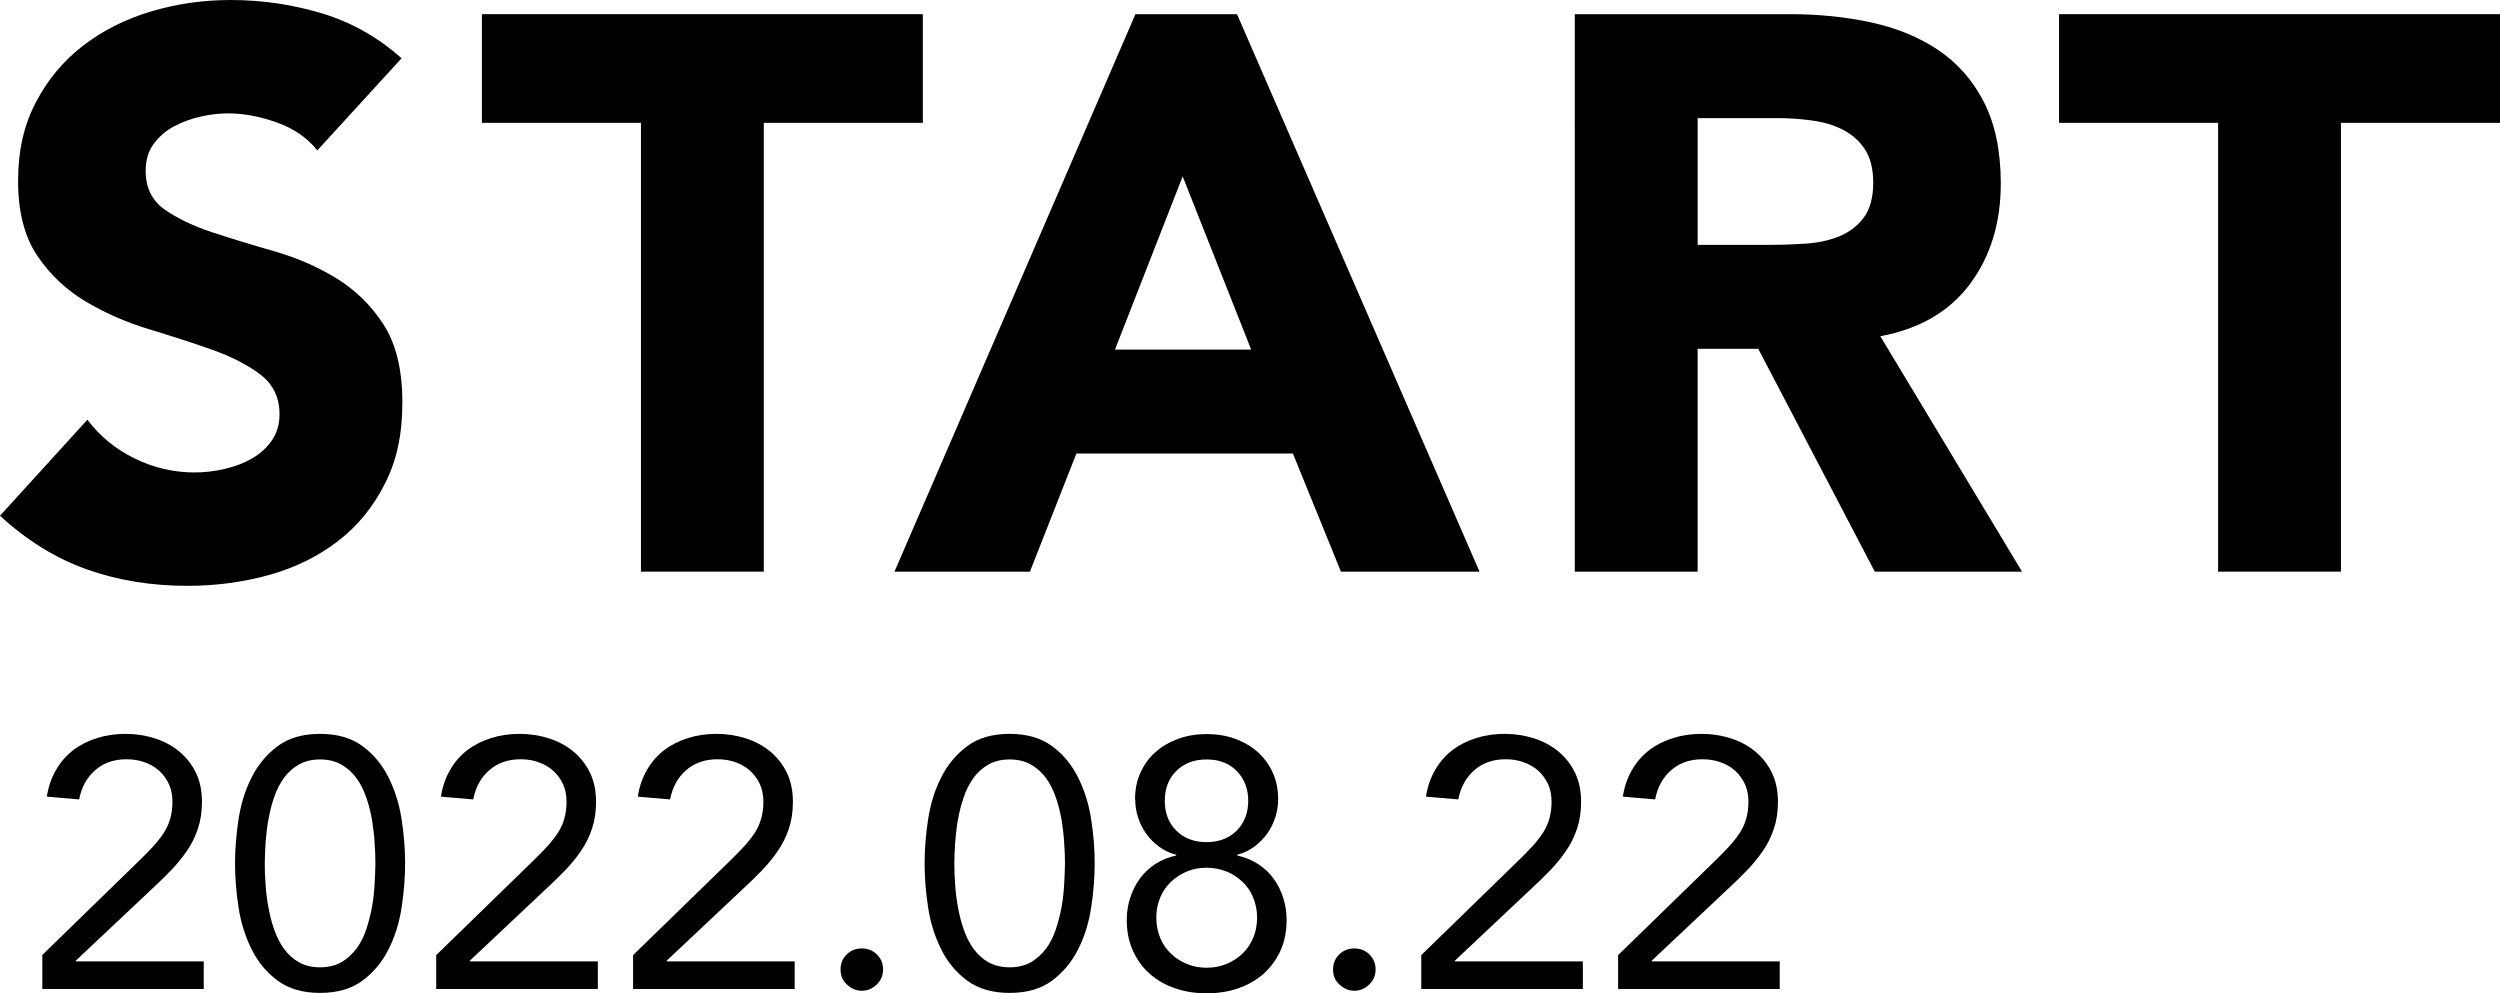 <?xml version="1.0" encoding="UTF-8"?><svg id="b" xmlns="http://www.w3.org/2000/svg" viewBox="0 0 127 50.45"><g id="c"><g><path d="M16.12,7.64c-.51-.64-1.19-1.11-2.06-1.42-.87-.31-1.69-.46-2.46-.46-.45,0-.92,.05-1.4,.16-.48,.11-.93,.27-1.36,.5-.43,.23-.77,.53-1.04,.9-.27,.37-.4,.83-.4,1.36,0,.85,.32,1.51,.96,1.96,.64,.45,1.45,.84,2.42,1.16,.97,.32,2.02,.64,3.14,.96,1.12,.32,2.17,.77,3.14,1.36,.97,.59,1.78,1.37,2.42,2.36,.64,.99,.96,2.31,.96,3.96s-.29,2.95-.88,4.12c-.59,1.17-1.38,2.15-2.38,2.92-1,.77-2.16,1.35-3.48,1.72s-2.71,.56-4.18,.56c-1.84,0-3.55-.28-5.12-.84-1.57-.56-3.04-1.47-4.4-2.72l4.44-4.88c.64,.85,1.45,1.51,2.42,1.98,.97,.47,1.98,.7,3.02,.7,.51,0,1.02-.06,1.54-.18,.52-.12,.99-.3,1.4-.54,.41-.24,.75-.55,1-.92,.25-.37,.38-.81,.38-1.32,0-.85-.33-1.53-.98-2.02-.65-.49-1.47-.91-2.46-1.26-.99-.35-2.05-.69-3.2-1.04-1.15-.35-2.21-.81-3.2-1.4-.99-.59-1.81-1.36-2.46-2.32-.65-.96-.98-2.23-.98-3.8s.3-2.85,.9-4,1.4-2.11,2.4-2.88c1-.77,2.15-1.35,3.46-1.74,1.31-.39,2.65-.58,4.04-.58,1.6,0,3.15,.23,4.64,.68,1.49,.45,2.84,1.21,4.04,2.28l-4.28,4.68Z" style="fill:#000001;"/><path d="M32.56,6.24h-8.08V.72h22.4V6.24h-8.08V29.04h-6.24V6.24Z" style="fill:#000001;"/><path d="M57.68,.72h5.16l12.32,28.32h-7.04l-2.44-6h-11l-2.36,6h-6.88L57.68,.72Zm2.4,8.24l-3.44,8.8h6.92l-3.48-8.8Z" style="fill:#000001;"/><path d="M80,.72h10.96c1.44,0,2.81,.14,4.1,.42,1.29,.28,2.43,.75,3.4,1.4,.97,.65,1.75,1.53,2.32,2.64,.57,1.11,.86,2.49,.86,4.14,0,2-.52,3.7-1.56,5.1s-2.56,2.29-4.56,2.66l7.2,11.96h-7.48l-5.92-11.32h-3.08v11.32h-6.24V.72Zm6.24,11.72h3.68c.56,0,1.15-.02,1.78-.06,.63-.04,1.19-.16,1.7-.36,.51-.2,.93-.51,1.26-.94,.33-.43,.5-1.03,.5-1.8,0-.72-.15-1.29-.44-1.72-.29-.43-.67-.75-1.12-.98-.45-.23-.97-.38-1.56-.46-.59-.08-1.16-.12-1.72-.12h-4.08v6.44Z" style="fill:#000001;"/><path d="M112.68,6.24h-8.08V.72h22.4V6.24h-8.08V29.04h-6.24V6.24Z" style="fill:#000001;"/></g><g><path d="M2.15,48.51l4.81-4.68c.3-.29,.56-.55,.79-.8,.23-.25,.42-.49,.57-.72,.15-.23,.26-.48,.33-.73,.07-.25,.11-.53,.11-.85,0-.34-.06-.64-.18-.9-.12-.26-.29-.49-.5-.68-.21-.19-.46-.33-.74-.43-.28-.1-.58-.15-.91-.15-.65,0-1.18,.19-1.6,.56-.42,.37-.69,.86-.81,1.48l-1.64-.14c.08-.52,.24-.98,.48-1.38,.23-.4,.53-.73,.88-1,.35-.26,.75-.46,1.2-.6,.44-.14,.92-.21,1.44-.21s1.03,.08,1.49,.23c.47,.15,.88,.37,1.23,.66s.64,.65,.85,1.08c.21,.43,.31,.93,.31,1.49,0,.5-.07,.96-.21,1.37-.14,.41-.32,.78-.56,1.12-.23,.34-.5,.67-.79,.97s-.6,.61-.93,.91l-3.92,3.69v.04h6.5v1.4H2.15v-1.73Z" style="fill:#000001;"/><path d="M11.94,43.86c0-.72,.06-1.47,.18-2.25,.12-.78,.34-1.49,.67-2.13,.32-.64,.77-1.17,1.32-1.58s1.27-.62,2.15-.62,1.59,.21,2.15,.62c.56,.41,1,.94,1.32,1.58,.32,.64,.55,1.35,.67,2.13,.12,.78,.18,1.53,.18,2.25s-.06,1.47-.18,2.25c-.12,.78-.34,1.49-.67,2.13-.32,.64-.77,1.17-1.32,1.58-.56,.41-1.27,.62-2.15,.62s-1.59-.21-2.15-.62c-.56-.41-1-.94-1.32-1.58-.32-.64-.55-1.35-.67-2.13-.12-.78-.18-1.53-.18-2.25Zm1.51,0c0,.31,.01,.66,.04,1.04,.02,.38,.07,.77,.14,1.16,.07,.39,.16,.77,.29,1.14s.29,.7,.5,.99c.21,.29,.46,.52,.76,.69s.66,.26,1.08,.26,.78-.09,1.08-.26c.3-.17,.55-.41,.77-.69,.21-.29,.38-.62,.5-.99s.22-.75,.29-1.14c.07-.39,.11-.78,.13-1.16,.02-.38,.04-.73,.04-1.04s-.01-.66-.04-1.04c-.02-.38-.07-.77-.13-1.16-.07-.39-.16-.77-.29-1.14-.13-.37-.29-.7-.5-.99-.21-.29-.47-.52-.77-.69-.3-.17-.66-.26-1.08-.26s-.78,.09-1.08,.26-.56,.4-.76,.69c-.21,.29-.38,.62-.5,.99-.13,.37-.22,.75-.29,1.14-.07,.39-.11,.78-.14,1.16-.02,.38-.04,.73-.04,1.04Z" style="fill:#000001;"/><path d="M22.17,48.51l4.81-4.68c.3-.29,.56-.55,.79-.8,.23-.25,.42-.49,.57-.72,.15-.23,.26-.48,.33-.73,.07-.25,.11-.53,.11-.85,0-.34-.06-.64-.18-.9-.12-.26-.29-.49-.5-.68-.21-.19-.46-.33-.74-.43-.28-.1-.58-.15-.91-.15-.65,0-1.18,.19-1.6,.56-.42,.37-.69,.86-.81,1.48l-1.64-.14c.08-.52,.24-.98,.48-1.38,.23-.4,.53-.73,.88-1,.35-.26,.75-.46,1.2-.6,.44-.14,.92-.21,1.44-.21s1.03,.08,1.49,.23c.47,.15,.88,.37,1.23,.66s.64,.65,.85,1.08c.21,.43,.31,.93,.31,1.49,0,.5-.07,.96-.21,1.37-.14,.41-.32,.78-.56,1.12-.23,.34-.5,.67-.79,.97s-.6,.61-.93,.91l-3.92,3.69v.04h6.5v1.4h-8.21v-1.73Z" style="fill:#000001;"/><path d="M32.17,48.51l4.81-4.68c.3-.29,.56-.55,.79-.8,.23-.25,.42-.49,.57-.72,.15-.23,.26-.48,.33-.73,.07-.25,.11-.53,.11-.85,0-.34-.06-.64-.18-.9-.12-.26-.29-.49-.5-.68-.21-.19-.46-.33-.74-.43-.28-.1-.58-.15-.91-.15-.65,0-1.18,.19-1.6,.56-.42,.37-.69,.86-.81,1.48l-1.64-.14c.08-.52,.24-.98,.48-1.38,.23-.4,.53-.73,.88-1,.35-.26,.75-.46,1.2-.6,.44-.14,.92-.21,1.44-.21s1.03,.08,1.49,.23c.47,.15,.88,.37,1.23,.66s.64,.65,.85,1.08c.21,.43,.31,.93,.31,1.49,0,.5-.07,.96-.21,1.37-.14,.41-.32,.78-.56,1.12-.23,.34-.5,.67-.79,.97s-.6,.61-.93,.91l-3.92,3.69v.04h6.5v1.4h-8.21v-1.73Z" style="fill:#000001;"/><path d="M43.78,48.18c.3,0,.56,.1,.77,.31s.31,.46,.31,.76-.11,.56-.33,.77c-.22,.21-.47,.31-.75,.31s-.52-.1-.75-.31-.33-.46-.33-.77,.1-.55,.31-.76,.47-.31,.77-.31Z" style="fill:#000001;"/><path d="M46.97,43.86c0-.72,.06-1.47,.18-2.25,.12-.78,.34-1.49,.67-2.13,.32-.64,.77-1.17,1.32-1.58s1.27-.62,2.15-.62,1.59,.21,2.15,.62c.56,.41,1,.94,1.32,1.58,.32,.64,.55,1.35,.67,2.13,.12,.78,.18,1.53,.18,2.25s-.06,1.47-.18,2.25c-.12,.78-.34,1.49-.67,2.13-.32,.64-.77,1.17-1.32,1.58-.56,.41-1.27,.62-2.15,.62s-1.59-.21-2.15-.62c-.56-.41-1-.94-1.32-1.58-.32-.64-.55-1.35-.67-2.13-.12-.78-.18-1.53-.18-2.25Zm1.51,0c0,.31,.01,.66,.04,1.04,.02,.38,.07,.77,.14,1.16,.07,.39,.16,.77,.29,1.14s.29,.7,.5,.99c.21,.29,.46,.52,.76,.69s.66,.26,1.08,.26,.78-.09,1.08-.26c.3-.17,.55-.41,.77-.69,.21-.29,.38-.62,.5-.99s.22-.75,.29-1.14c.07-.39,.11-.78,.13-1.16,.02-.38,.04-.73,.04-1.04s-.01-.66-.04-1.04c-.02-.38-.07-.77-.13-1.16-.07-.39-.16-.77-.29-1.14-.13-.37-.29-.7-.5-.99-.21-.29-.47-.52-.77-.69-.3-.17-.66-.26-1.08-.26s-.78,.09-1.08,.26-.56,.4-.76,.69c-.21,.29-.38,.62-.5,.99-.13,.37-.22,.75-.29,1.14-.07,.39-.11,.78-.14,1.16-.02,.38-.04,.73-.04,1.04Z" style="fill:#000001;"/><path d="M57.66,40.61c0-.5,.09-.96,.28-1.37,.19-.41,.44-.76,.77-1.04,.32-.29,.71-.51,1.15-.67,.44-.16,.92-.24,1.44-.24s1,.08,1.44,.24c.44,.16,.83,.39,1.15,.67,.32,.29,.58,.64,.76,1.04,.19,.41,.28,.86,.28,1.37,0,.3-.05,.6-.14,.9-.1,.3-.23,.58-.41,.83s-.4,.47-.66,.67c-.26,.19-.55,.33-.87,.41v.04c.38,.08,.73,.23,1.04,.42,.31,.2,.58,.44,.79,.73,.22,.29,.38,.61,.5,.98,.12,.37,.18,.75,.18,1.14,0,.58-.1,1.09-.31,1.56-.21,.46-.5,.85-.86,1.18-.37,.32-.8,.57-1.3,.74-.5,.17-1.03,.25-1.59,.25s-1.1-.08-1.59-.25c-.5-.17-.93-.41-1.3-.74-.37-.32-.65-.72-.86-1.18-.21-.46-.31-.98-.31-1.56,0-.4,.06-.78,.18-1.14,.12-.37,.29-.69,.5-.98,.22-.29,.48-.53,.79-.73,.31-.2,.66-.34,1.04-.42v-.04c-.32-.08-.62-.22-.87-.41-.26-.19-.48-.41-.66-.67-.18-.25-.32-.53-.41-.83-.1-.3-.14-.6-.14-.9Zm1.08,6.01c0,.37,.07,.71,.2,1.03,.13,.31,.31,.58,.55,.8,.23,.22,.5,.4,.81,.52,.31,.13,.64,.19,1,.19s.69-.06,1-.19,.58-.3,.81-.52c.23-.22,.42-.49,.55-.8,.13-.31,.2-.65,.2-1.03s-.07-.71-.2-1.03c-.13-.31-.31-.58-.55-.8s-.5-.4-.81-.52-.64-.19-1-.19-.69,.06-1,.19c-.31,.13-.58,.3-.81,.52-.23,.22-.42,.49-.55,.8-.13,.31-.2,.65-.2,1.03Zm.43-5.94c0,.61,.19,1.12,.58,1.51s.9,.59,1.54,.59,1.15-.2,1.54-.59c.39-.4,.58-.9,.58-1.51s-.2-1.12-.58-1.51c-.39-.4-.9-.59-1.54-.59s-1.15,.2-1.54,.59-.58,.9-.58,1.51Z" style="fill:#000001;"/><path d="M68.8,48.18c.3,0,.56,.1,.77,.31s.31,.46,.31,.76-.11,.56-.33,.77c-.22,.21-.47,.31-.75,.31s-.52-.1-.75-.31-.33-.46-.33-.77,.1-.55,.31-.76,.47-.31,.77-.31Z" style="fill:#000001;"/><path d="M72.21,48.51l4.81-4.68c.3-.29,.56-.55,.79-.8,.23-.25,.42-.49,.57-.72,.15-.23,.26-.48,.33-.73,.07-.25,.11-.53,.11-.85,0-.34-.06-.64-.18-.9-.12-.26-.29-.49-.5-.68-.21-.19-.46-.33-.74-.43-.28-.1-.58-.15-.91-.15-.65,0-1.18,.19-1.6,.56-.42,.37-.69,.86-.81,1.48l-1.64-.14c.08-.52,.24-.98,.48-1.38,.23-.4,.53-.73,.88-1,.35-.26,.75-.46,1.2-.6,.44-.14,.92-.21,1.44-.21s1.03,.08,1.49,.23c.47,.15,.88,.37,1.23,.66s.64,.65,.85,1.08c.21,.43,.31,.93,.31,1.49,0,.5-.07,.96-.21,1.37-.14,.41-.32,.78-.56,1.12-.23,.34-.5,.67-.79,.97s-.6,.61-.93,.91l-3.92,3.69v.04h6.5v1.4h-8.21v-1.73Z" style="fill:#000001;"/><path d="M82.21,48.51l4.81-4.68c.3-.29,.56-.55,.79-.8,.23-.25,.42-.49,.57-.72,.15-.23,.26-.48,.33-.73,.07-.25,.11-.53,.11-.85,0-.34-.06-.64-.18-.9-.12-.26-.29-.49-.5-.68-.21-.19-.46-.33-.74-.43-.28-.1-.58-.15-.91-.15-.65,0-1.18,.19-1.6,.56-.42,.37-.69,.86-.81,1.48l-1.64-.14c.08-.52,.24-.98,.48-1.38,.23-.4,.53-.73,.88-1,.35-.26,.75-.46,1.2-.6,.44-.14,.92-.21,1.44-.21s1.03,.08,1.49,.23c.47,.15,.88,.37,1.23,.66s.64,.65,.85,1.08c.21,.43,.31,.93,.31,1.49,0,.5-.07,.96-.21,1.37-.14,.41-.32,.78-.56,1.12-.23,.34-.5,.67-.79,.97s-.6,.61-.93,.91l-3.92,3.69v.04h6.5v1.4h-8.21v-1.73Z" style="fill:#000001;"/></g></g></svg>